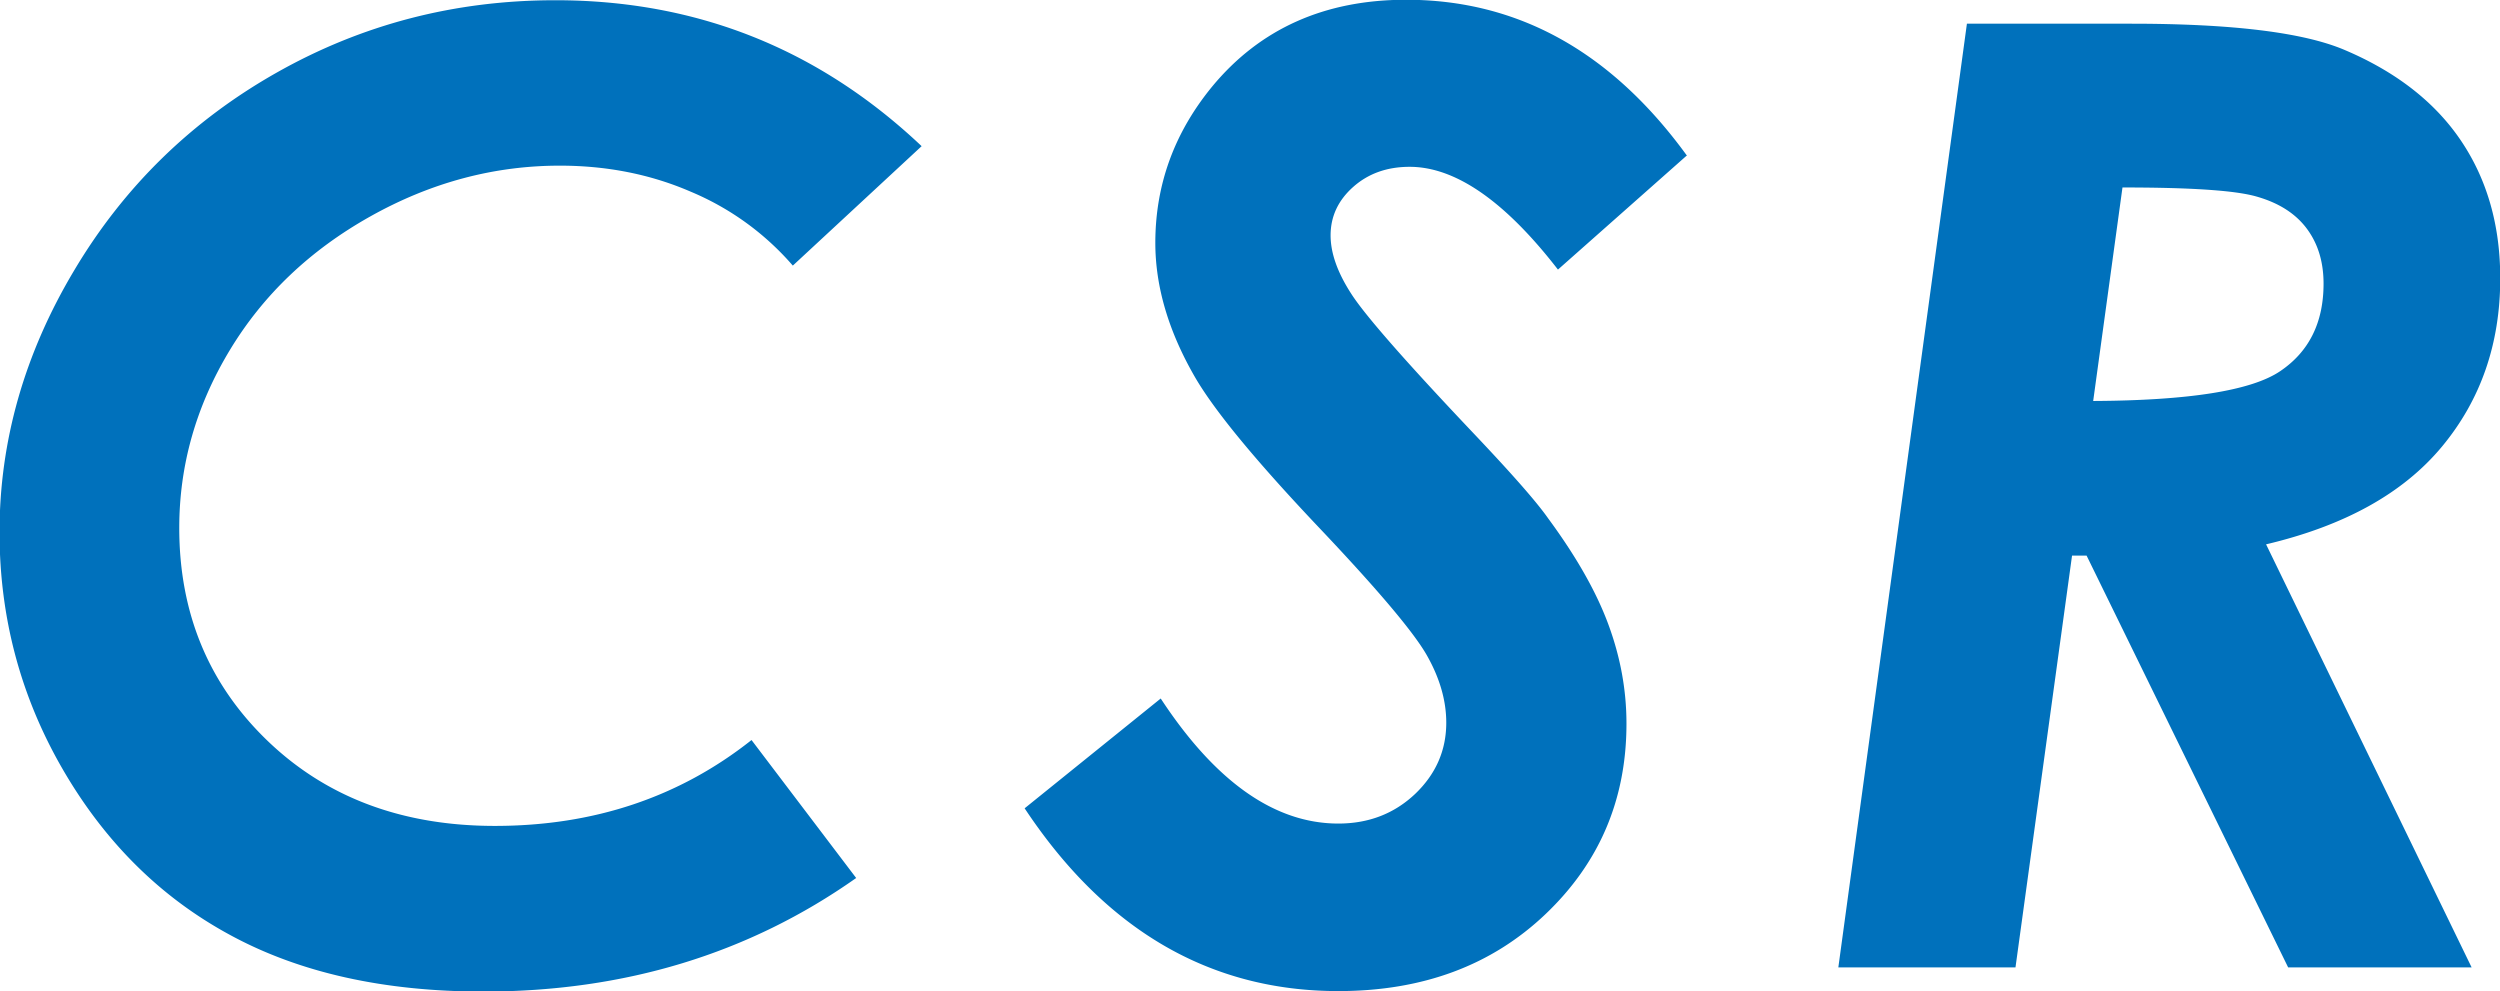 <svg id="_レイヤー_2" data-name="レイヤー 2" xmlns="http://www.w3.org/2000/svg" viewBox="0 0 106.55 42.25"><defs><style>.cls-1{fill:#0071bc}</style></defs><g id="_レイヤー_1-2" data-name="レイヤー 1"><path class="cls-1" d="M39.29 6.22l-5.5 5.1a11.75 11.75 0 00-4.35-3.15c-1.71-.74-3.57-1.11-5.58-1.11-2.81 0-5.5.72-8.07 2.16-2.57 1.44-4.57 3.34-6 5.71-1.43 2.37-2.15 4.89-2.15 7.57 0 3.64 1.26 6.67 3.77 9.08s5.74 3.62 9.68 3.62c4.21 0 7.86-1.22 10.94-3.66l4.46 5.88c-4.58 3.23-9.87 4.84-15.89 4.84-4.23 0-7.83-.8-10.79-2.41-2.96-1.6-5.34-3.96-7.14-7.07-1.8-3.11-2.69-6.48-2.69-10.1 0-3.88 1.06-7.61 3.19-11.17 2.12-3.56 5-6.37 8.63-8.42C15.43 1.04 19.38.01 23.67.01c6.02 0 11.22 2.07 15.61 6.22zM71.9 6.62l-5.5 4.87c-2.26-2.92-4.37-4.38-6.32-4.38-.97 0-1.77.29-2.41.86-.64.57-.96 1.26-.96 2.06 0 .75.29 1.58.88 2.49.58.91 2.35 2.93 5.3 6.04 1.57 1.66 2.6 2.83 3.09 3.53 1.18 1.6 2.04 3.1 2.56 4.5s.78 2.81.78 4.25c0 3.23-1.15 5.93-3.45 8.12s-5.24 3.28-8.83 3.28c-5.47 0-9.93-2.6-13.37-7.79l5.8-4.68c2.33 3.55 4.86 5.33 7.57 5.33 1.29 0 2.38-.42 3.27-1.26.88-.84 1.33-1.85 1.33-3.04 0-.93-.27-1.88-.81-2.84-.54-.97-2.07-2.79-4.61-5.47-2.68-2.83-4.44-4.96-5.28-6.4-1.13-1.95-1.7-3.86-1.7-5.74 0-2.48.81-4.7 2.43-6.67 2.04-2.46 4.79-3.69 8.26-3.69 4.76 0 8.74 2.21 11.95 6.62zM83.83 1.01h6.99c4.31 0 7.35.37 9.11 1.12 2.19.93 3.85 2.22 4.96 3.87s1.67 3.6 1.67 5.86c0 2.79-.83 5.18-2.48 7.17-1.66 2-4.16 3.38-7.5 4.17l8.76 18.03h-7.82l-8.59-17.55h-.62L85.9 41.23h-7.55l5.48-40.22zm5.37 16.08c4.09-.02 6.75-.44 7.98-1.27 1.23-.83 1.85-2.07 1.85-3.73 0-.95-.25-1.74-.74-2.38-.49-.64-1.21-1.08-2.14-1.34-.93-.26-2.83-.38-5.69-.38l-1.25 9.11z"/></g></svg>